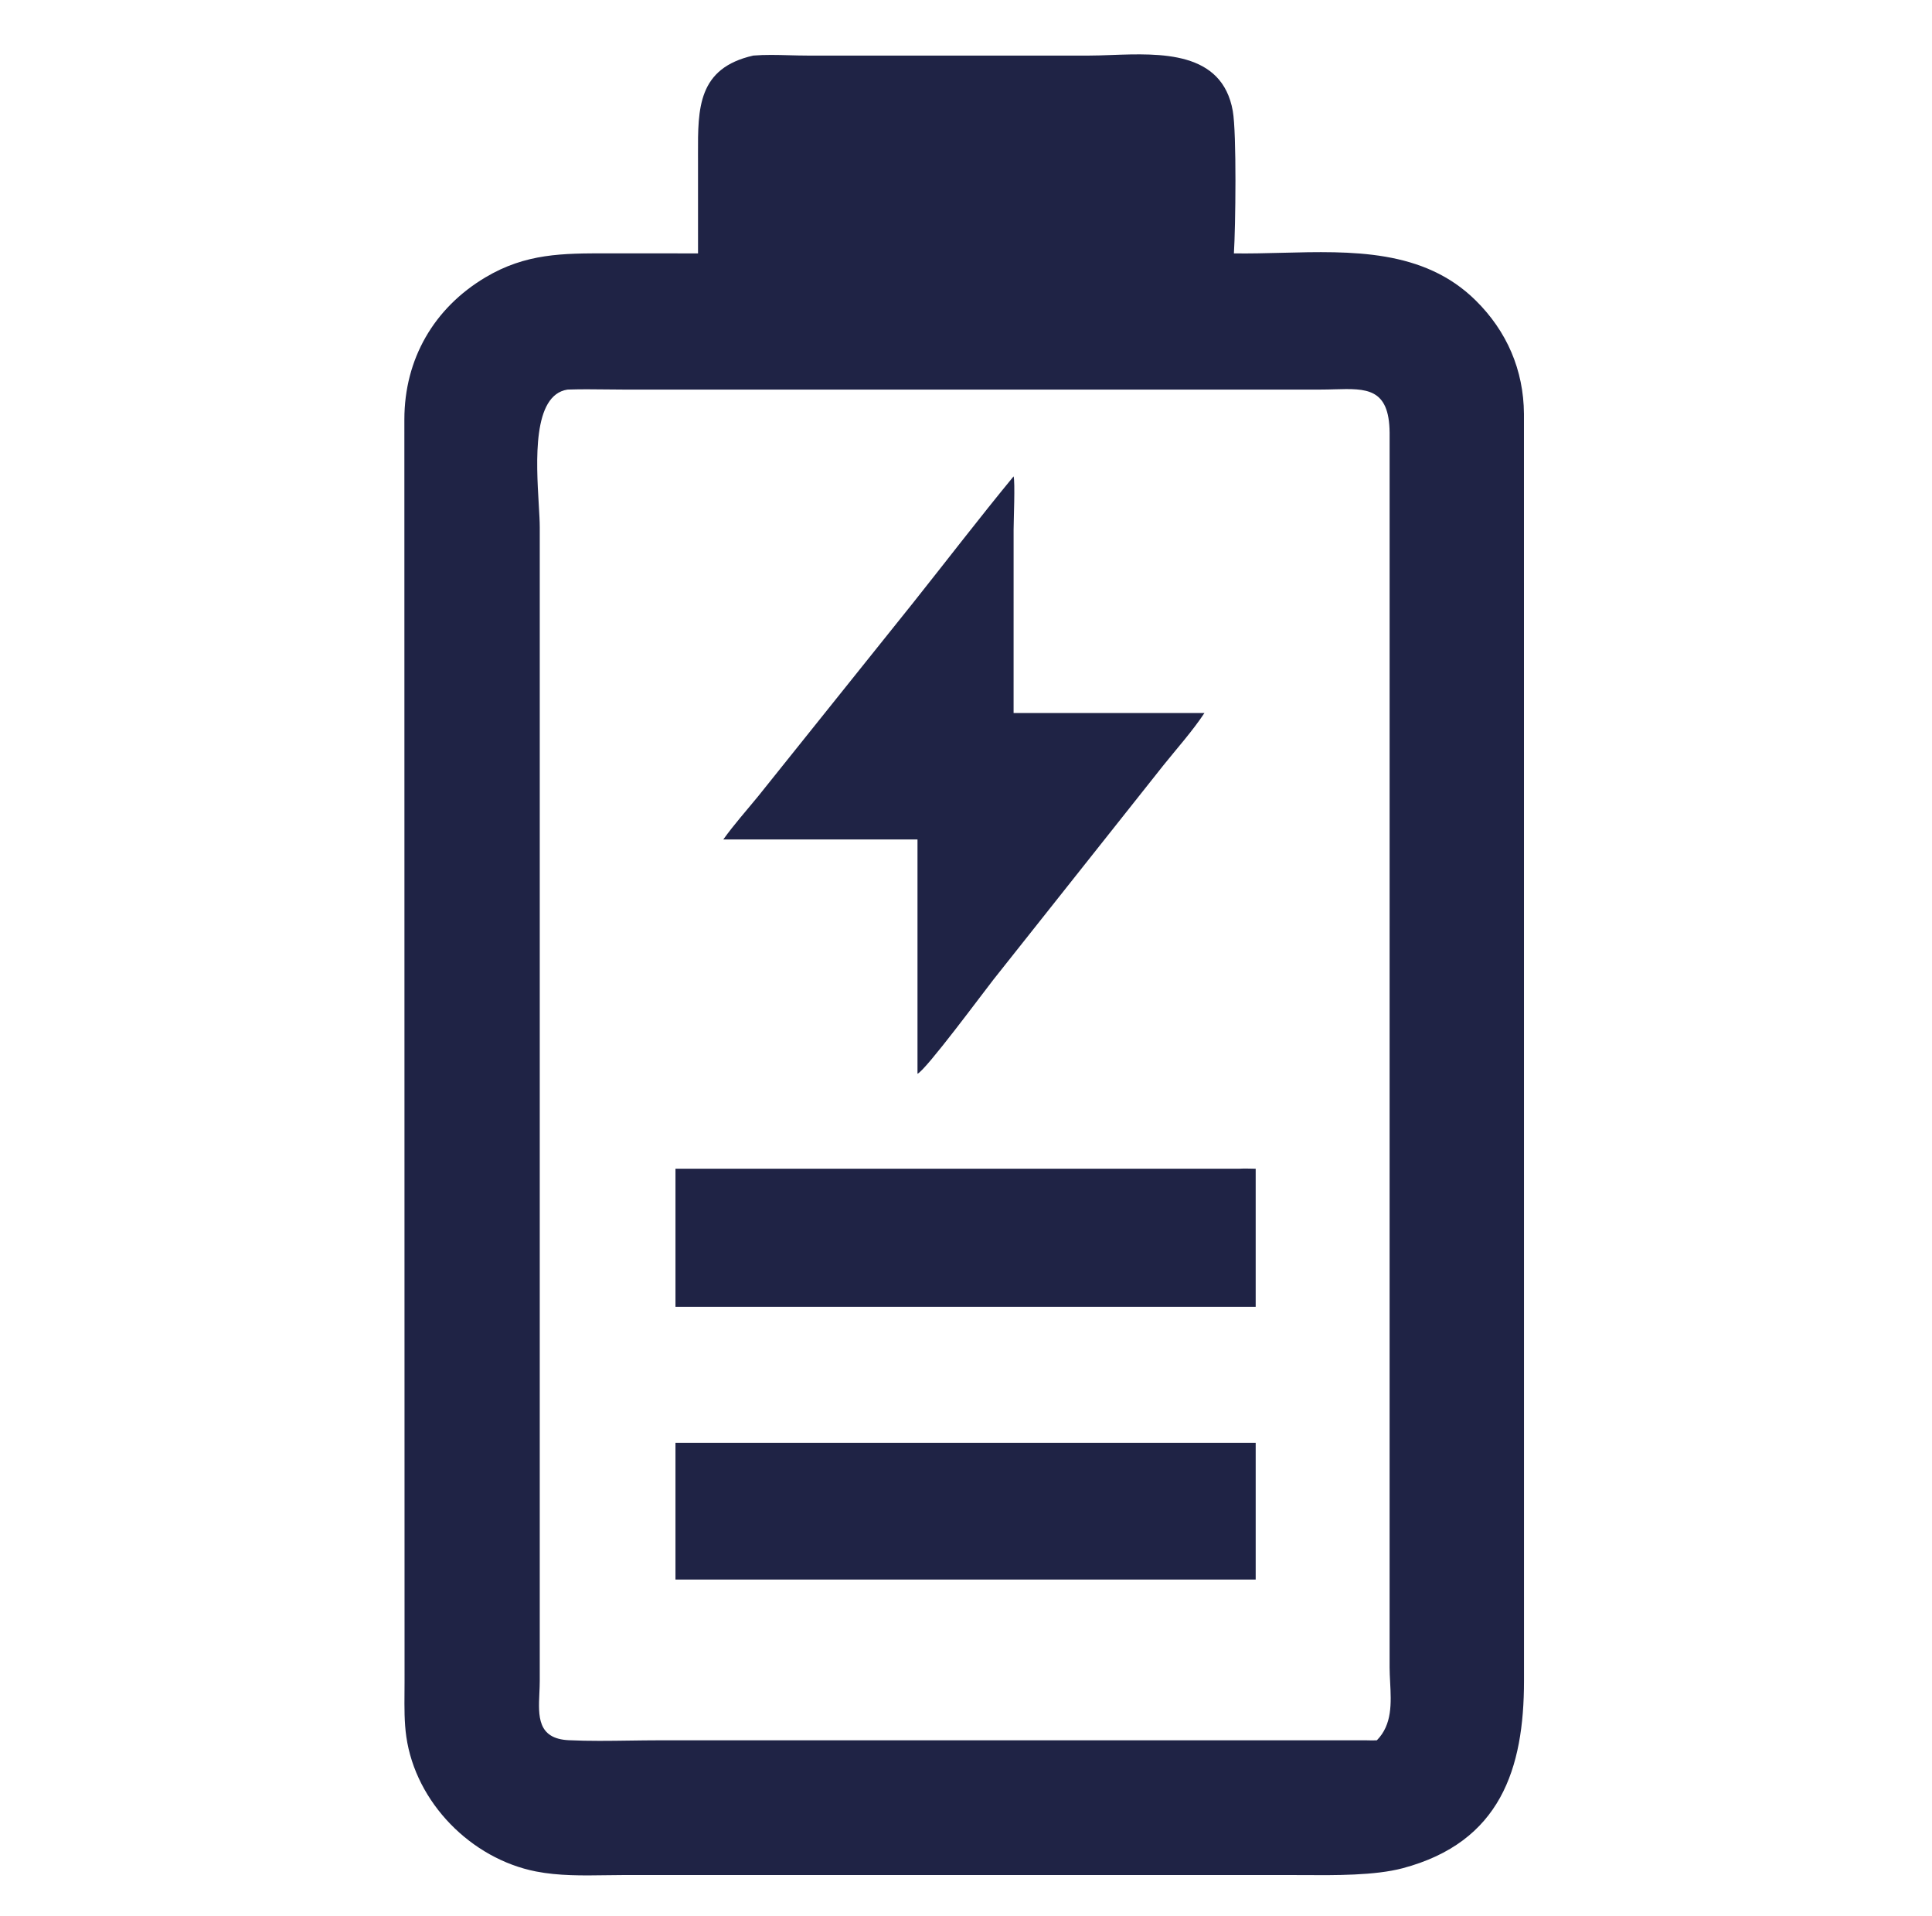 <?xml version="1.0" encoding="UTF-8"?> <svg xmlns="http://www.w3.org/2000/svg" xmlns:xlink="http://www.w3.org/1999/xlink" width="120" height="119"><path fill="#1F2345" transform="scale(0.116 0.116)" d="M403.354 29.748C409.607 29.226 416.172 29.403 422.649 29.579C425.848 29.665 429.026 29.751 432.134 29.752L582.554 29.766C586.422 29.766 590.601 29.614 594.945 29.455C621.562 28.485 654.418 27.288 660.094 59.431C662.209 71.404 661.575 121.66 660.69 135.66C669.054 135.788 677.621 135.568 686.246 135.347C723.739 134.385 762.32 133.395 790.099 160.798C806.857 177.328 815.815 198.079 815.997 221.59L816.021 899.907C816.006 946.873 803.493 986.276 751.035 1000.22C736.204 1004.16 714.807 1004.01 697.37 1003.89L697.355 1003.89C694.33 1003.86 691.425 1003.85 688.693 1003.85L629.233 1003.85L334.394 1003.86C331.145 1003.86 327.854 1003.92 324.54 1003.96C311.986 1004.15 299.121 1004.33 286.991 1001.95C252.265 995.139 222.605 965.047 217.561 929.809C216.457 922.099 216.522 914.096 216.587 906.223C216.602 904.364 216.617 902.505 216.617 900.664L216.516 224.613C216.519 192.161 232.418 164.882 259.893 148.511C281.556 135.602 301.324 135.62 325.114 135.64L328.442 135.642L373.759 135.66L373.75 86.226C373.749 85.025 373.745 83.831 373.742 82.643C373.666 57.927 373.601 36.483 403.354 29.748ZM455.142 100.609L587.133 100.609L587.133 135.661L577.281 135.661L443.703 135.661C443.596 127.829 443.632 119.984 443.667 112.143L443.667 112.14L443.667 112.137C443.685 108.294 443.703 104.451 443.703 100.609L455.142 100.609ZM304.818 208.548L303.858 208.58C285.031 211.486 287.127 247.126 288.469 269.941C288.759 274.868 289.014 279.197 289.014 282.47L289.007 899.95C289.007 902.084 288.907 904.287 288.808 906.481C288.254 918.743 287.704 930.885 304.535 931.677C315.4 932.193 326.403 932.029 337.367 931.874C342.49 931.806 347.605 931.728 352.693 931.728L731.627 931.728C731.946 931.737 732.265 931.745 732.586 931.754C734.135 931.788 735.686 931.823 737.233 931.728C745.518 923.321 744.924 911.825 744.346 900.655C744.208 897.971 744.07 895.303 744.057 892.704L744.065 231.642C743.854 207.615 731.521 207.96 714.694 208.431C712.251 208.499 709.714 208.571 707.105 208.57L333.264 208.566C330.225 208.56 327.176 208.526 324.124 208.492C317.681 208.419 311.225 208.346 304.818 208.548Z"></path><path fill="#1F2345" transform="scale(0.116 0.116)" d="M361.68 772.488L672.353 772.488L672.353 845.666L361.68 845.666L361.68 772.488Z"></path><path fill="#1F2345" transform="scale(0.116 0.116)" d="M663.286 625.722C666.288 625.528 669.347 625.681 672.353 625.722L672.353 699.658L371.839 699.658L361.68 699.658L361.68 625.722L663.286 625.722Z"></path><path fill="#1F2345" transform="scale(0.116 0.116)" d="M542.723 255.034C543.604 257.932 542.735 278.776 542.733 283.505L542.723 381.726L644.927 381.726C638.428 391.519 630.32 400.534 622.964 409.707L531.957 524.427C526.358 531.532 495.794 572.893 491.268 574.883L491.268 449.444L387.283 449.444C393.02 441.419 399.721 433.939 405.961 426.293L489.035 322.588C506.953 300.069 524.426 277.259 542.723 255.034Z"></path></svg> 